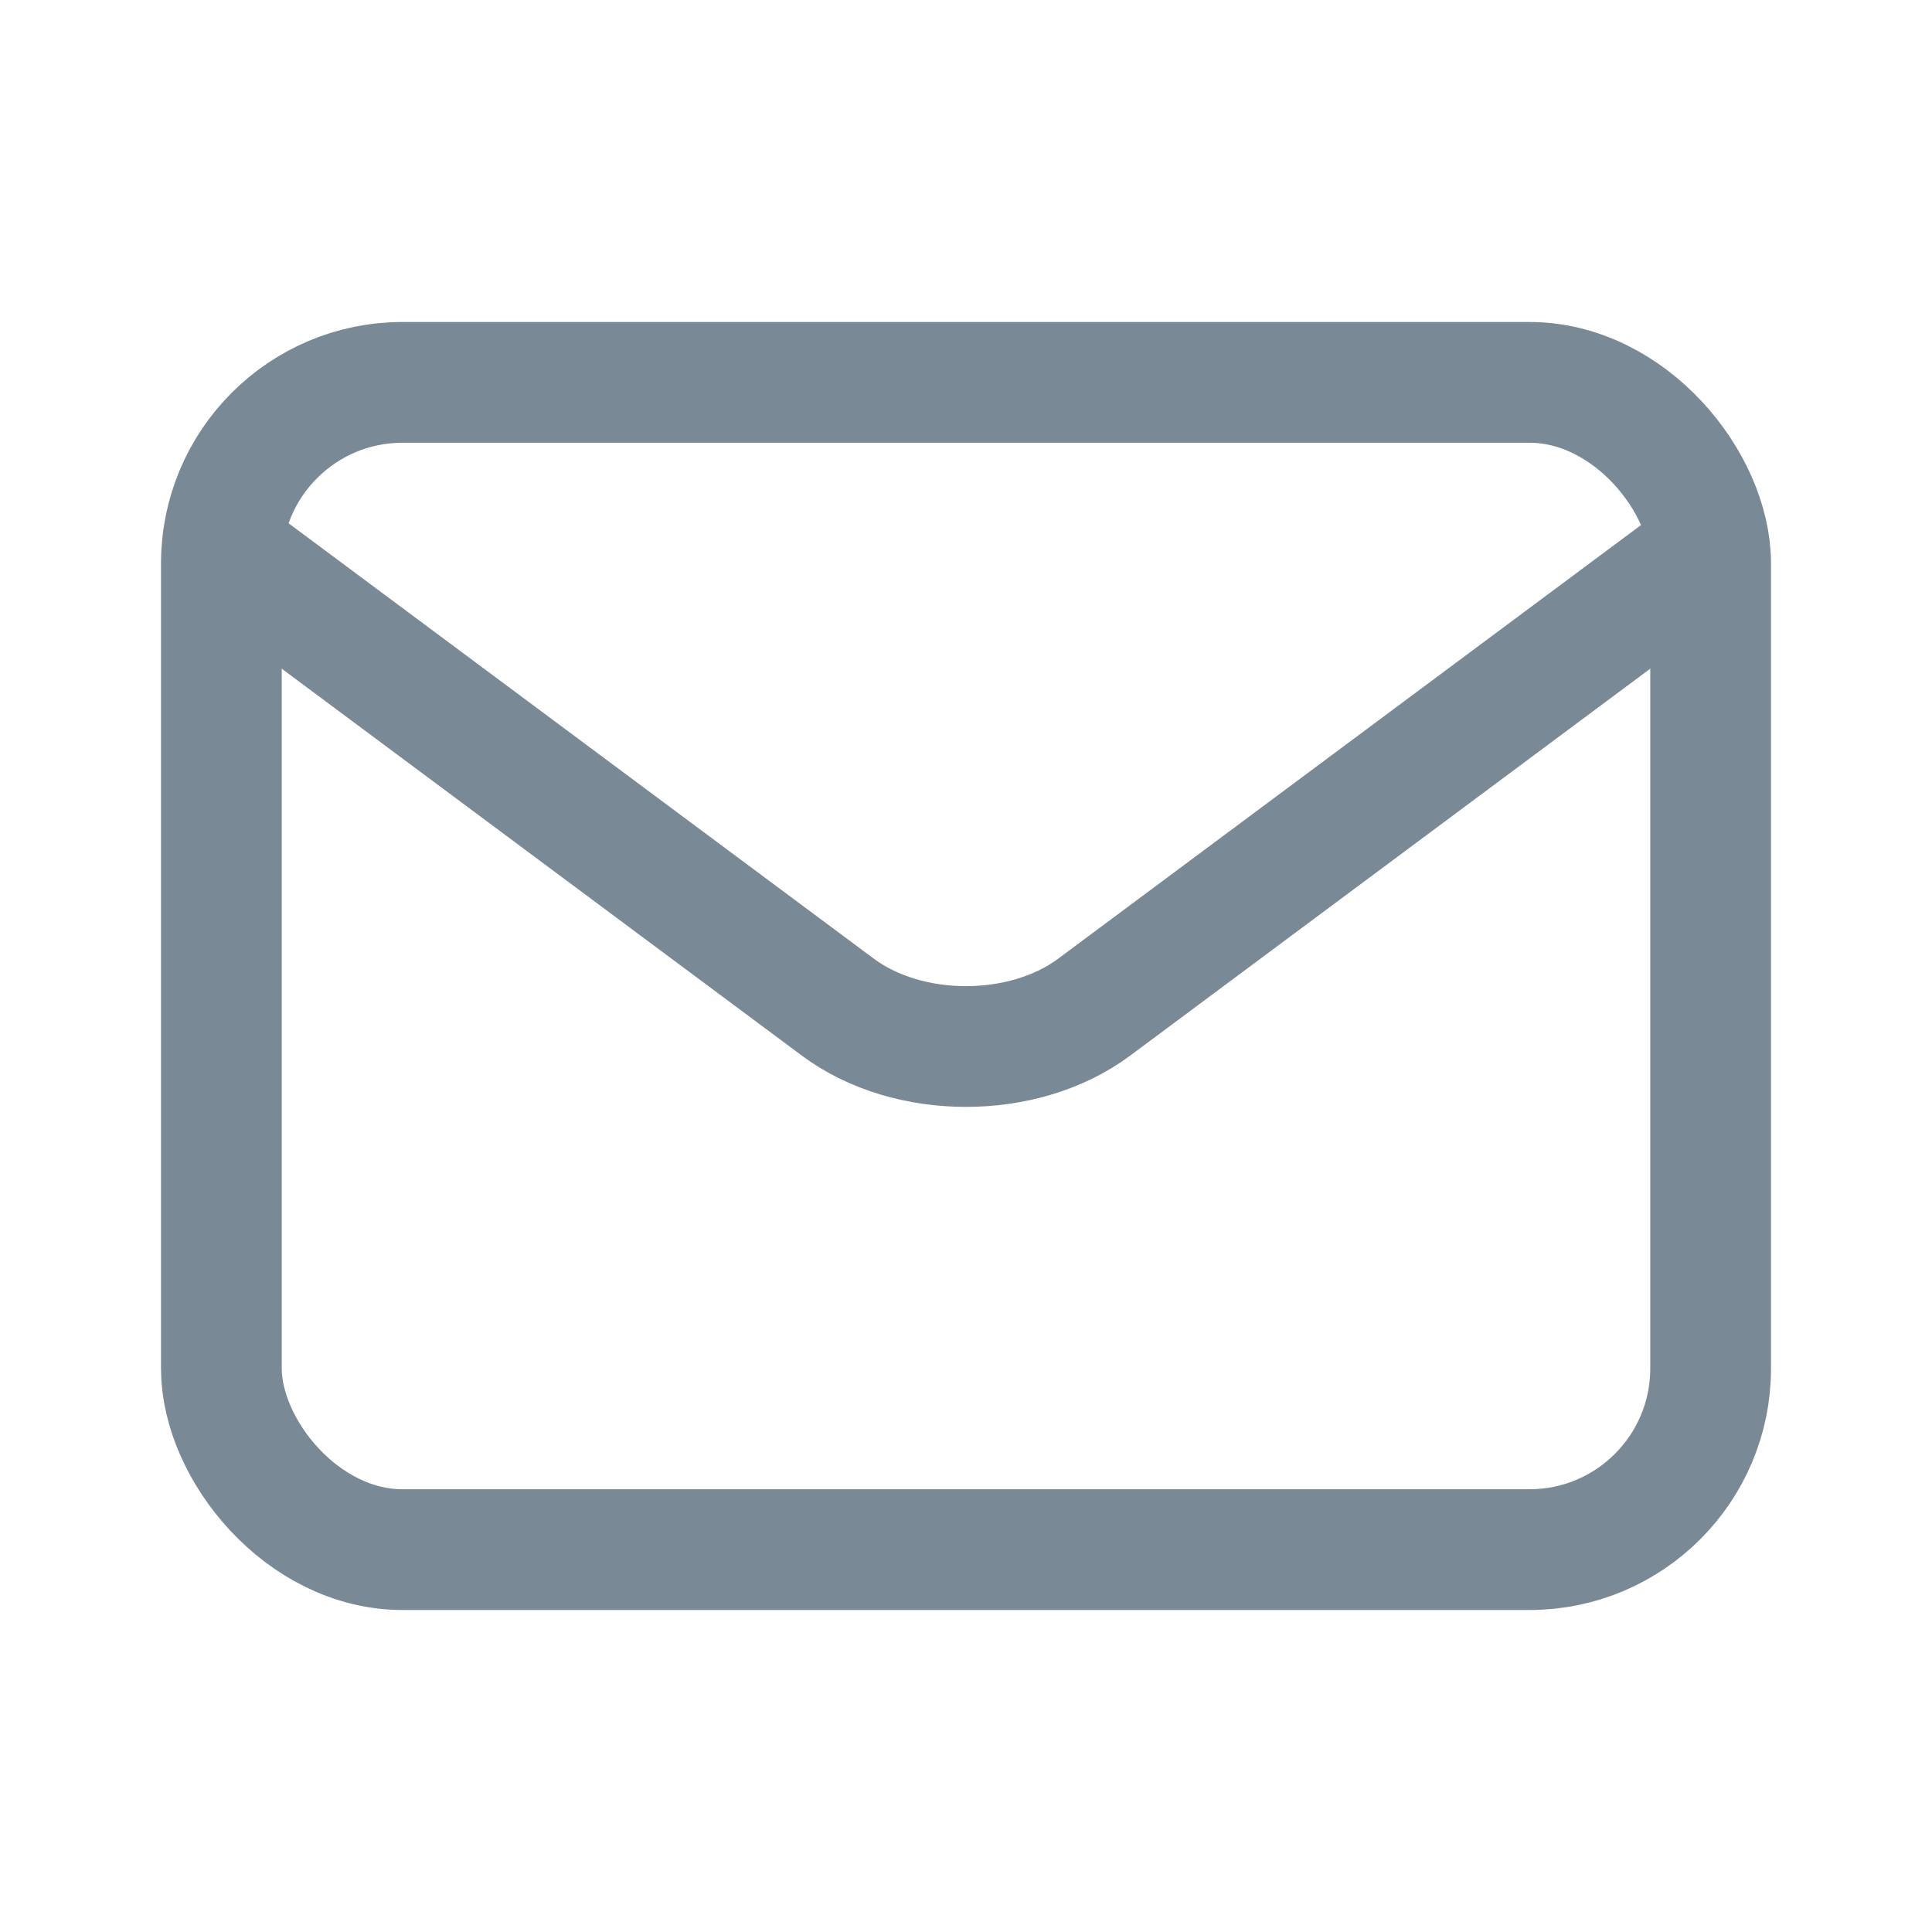 <svg width="24" height="24" viewBox="0 0 24 24" xmlns="http://www.w3.org/2000/svg">
  <path d="M3 7L10.409 12.512C11.284 13.163 12.716 13.163 13.591 12.512L21 7" stroke="#798A96" stroke-width="1.5" stroke-miterlimit="10" stroke-linecap="round" stroke-linejoin="round" fill="none"/>
  <rect x="2.75" y="4.75" width="18.5" height="14.5" rx="2.25" stroke="#798A96" stroke-width="1.5" fill="none"/>
</svg>

